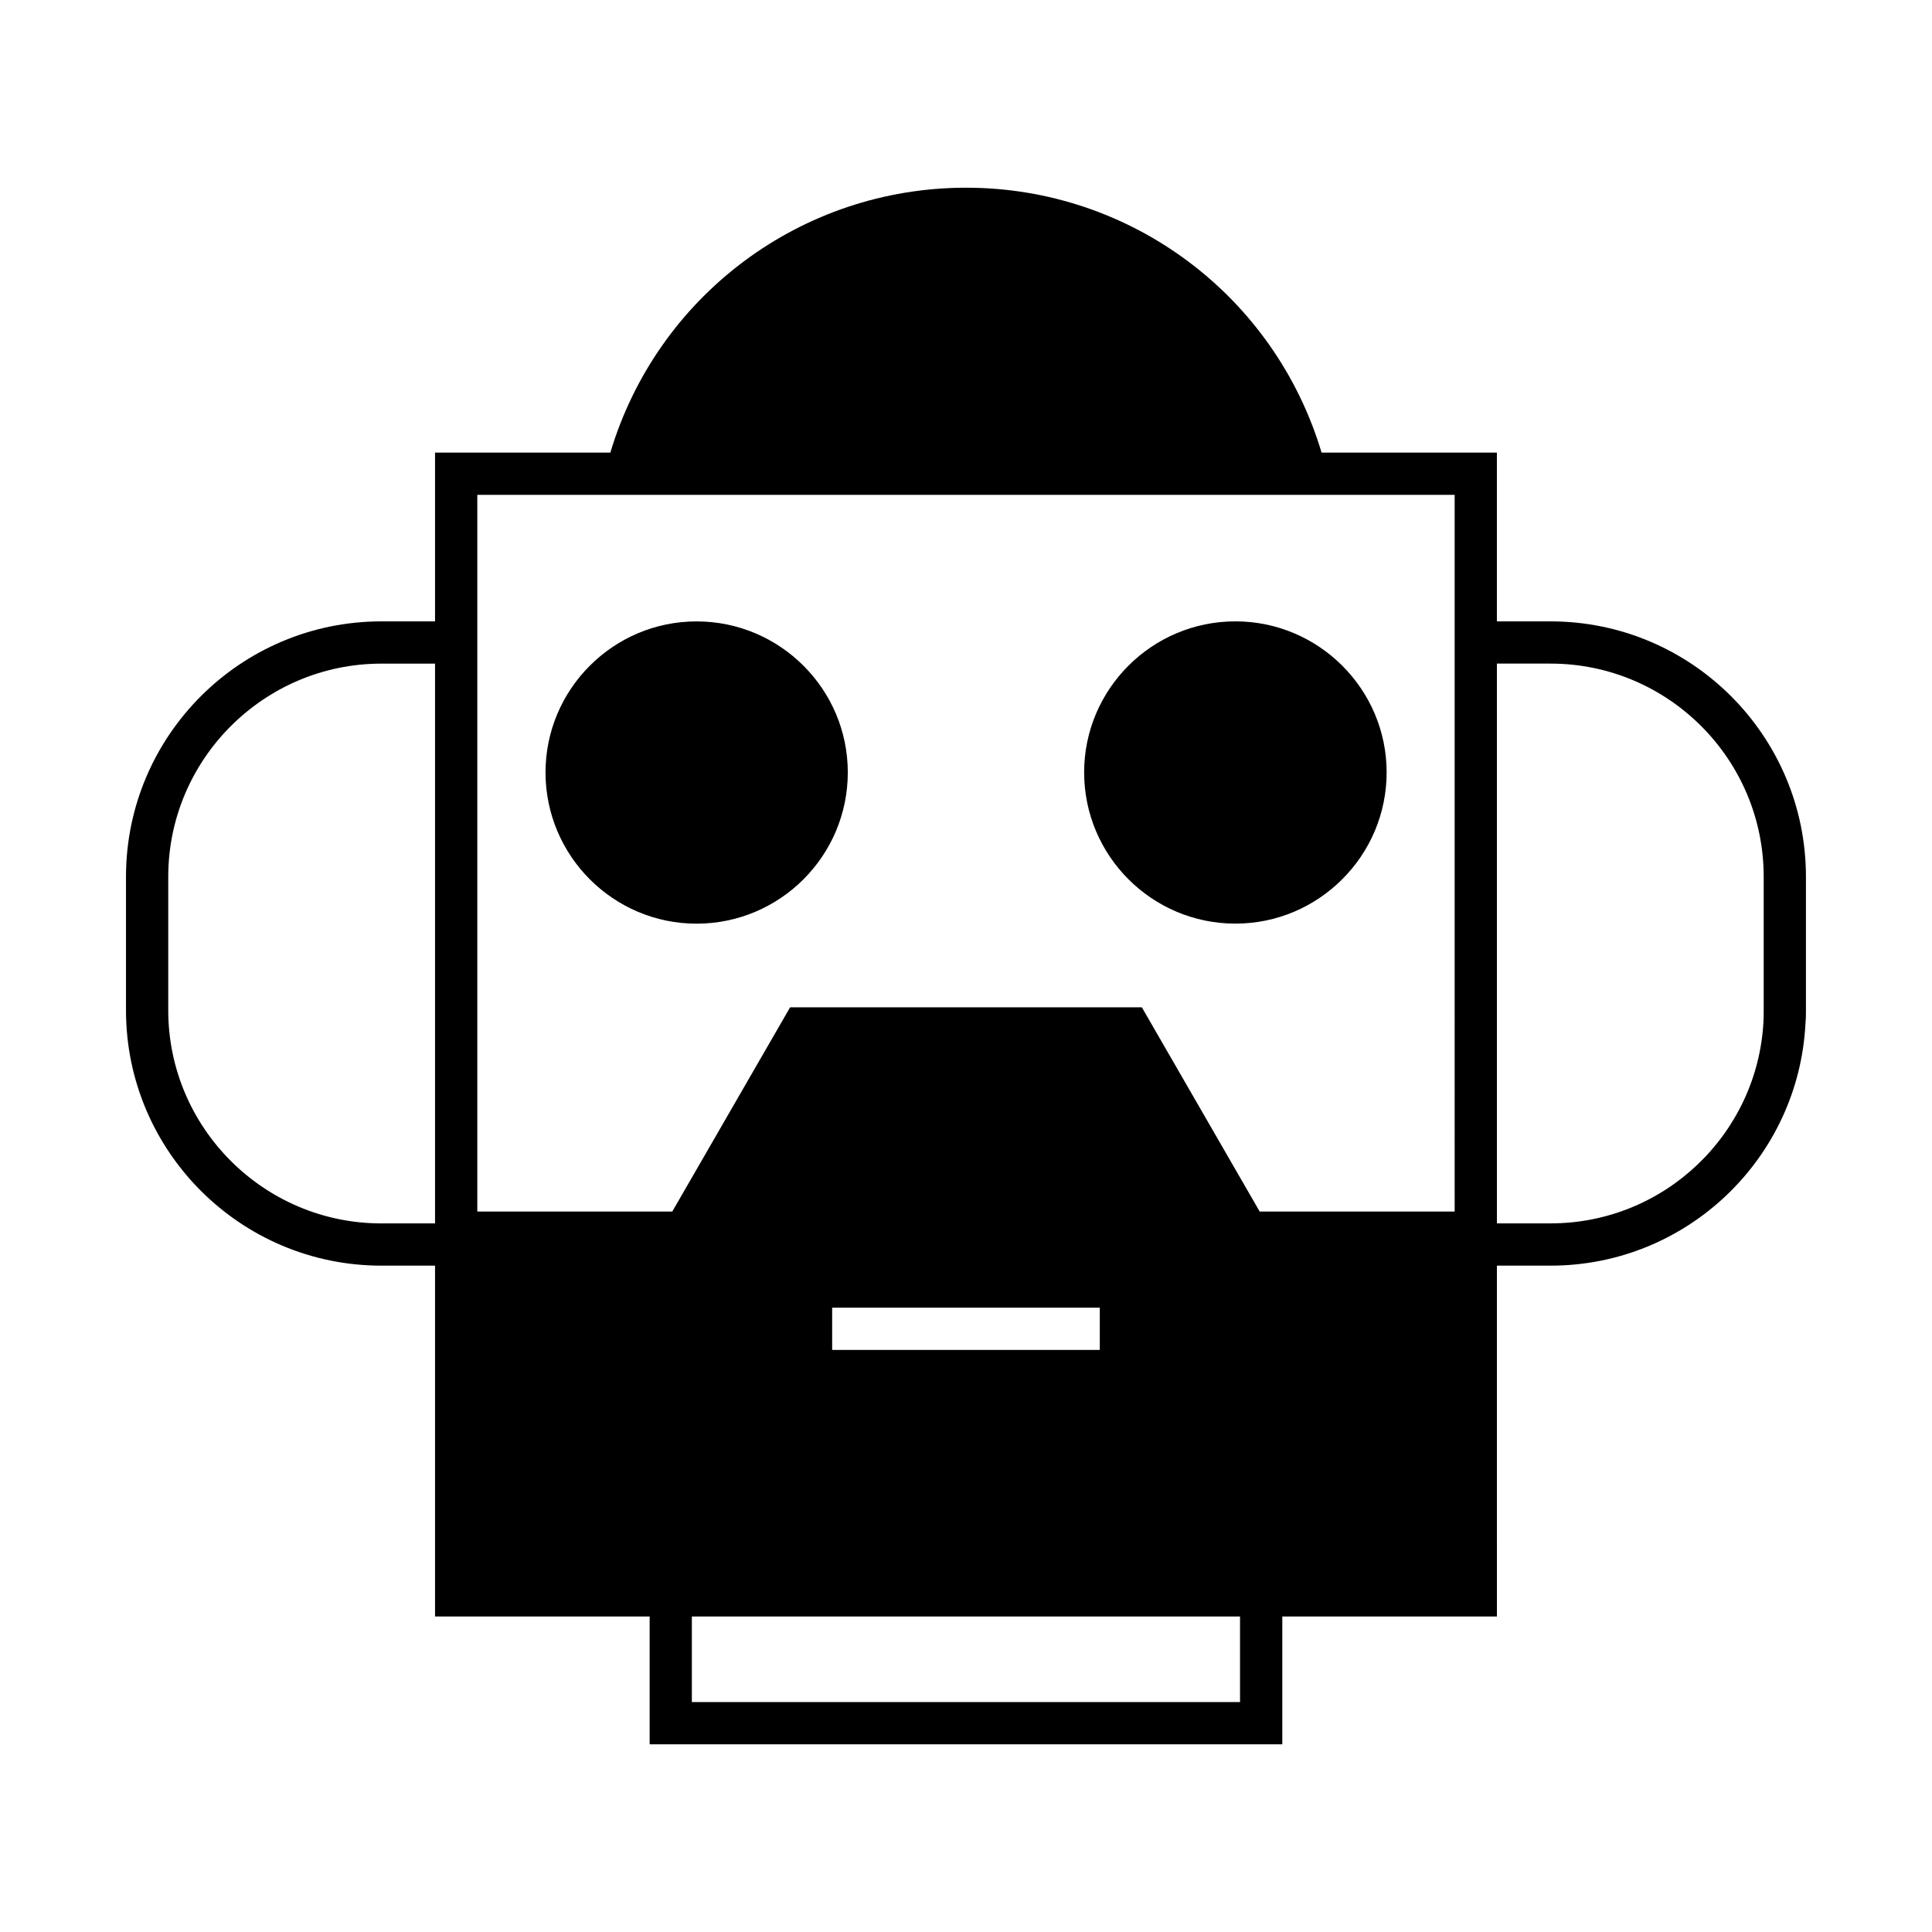 <?xml version="1.0" encoding="UTF-8"?>
<!-- Uploaded to: SVG Repo, www.svgrepo.com, Generator: SVG Repo Mixer Tools -->
<svg fill="#000000" width="800px" height="800px" version="1.1" viewBox="144 144 512 512" xmlns="http://www.w3.org/2000/svg">
 <g>
  <path d="m471.39 388.77c22.055 0 40.082-17.969 40.082-40.082 0-22.055-18.023-40.023-40.082-40.023-22.113 0-40.082 17.969-40.082 40.023 0 22.113 17.973 40.082 40.082 40.082z"/>
  <path d="m554.91 308.67h-14.219v-44.727h-46.461c-12.426-41.535-50.492-70.199-94.211-70.199-43.777 0-81.84 28.66-94.27 70.199h-46.461v44.727h-14.219c-37.34 0-67.68 30.34-67.68 67.68v35.379c0 37.336 30.34 67.68 67.68 67.68h14.219v92.98h56.875v33.867h167.66v-33.867h56.875l-0.004-92.98h14.219c36.273 0 65.887-28.605 67.566-64.434 0.113-1.062 0.113-2.125 0.113-3.246v-35.379c0-37.34-30.34-67.68-67.68-67.68zm-295.62 156.41v3.137h-14.219c-31.125 0-56.484-25.359-56.484-56.484v-35.379c0-31.125 25.359-56.484 56.484-56.484h14.219zm213.33 129.98h-145.27v-22.672h145.27zm-108.09-93.32v-11.195h70.926v11.195zm164.97-36.664h-51.668l-31.234-54.133h-93.207l-31.234 54.133h-51.668v-189.94h259.01zm81.898-53.348c0 0.953 0 1.961-0.055 2.91-1.512 29.781-26.199 53.57-56.426 53.57h-14.219v-3.137l-0.004-145.21h14.219c31.18 0 56.484 25.359 56.484 56.484z"/>
  <path d="m288.57 348.7c0 22.113 17.969 40.082 40.023 40.082 22.113 0 40.082-17.969 40.082-40.082 0-22.055-17.969-40.023-40.082-40.023-22.051-0.004-40.023 17.965-40.023 40.023z"/>
 </g>
</svg>